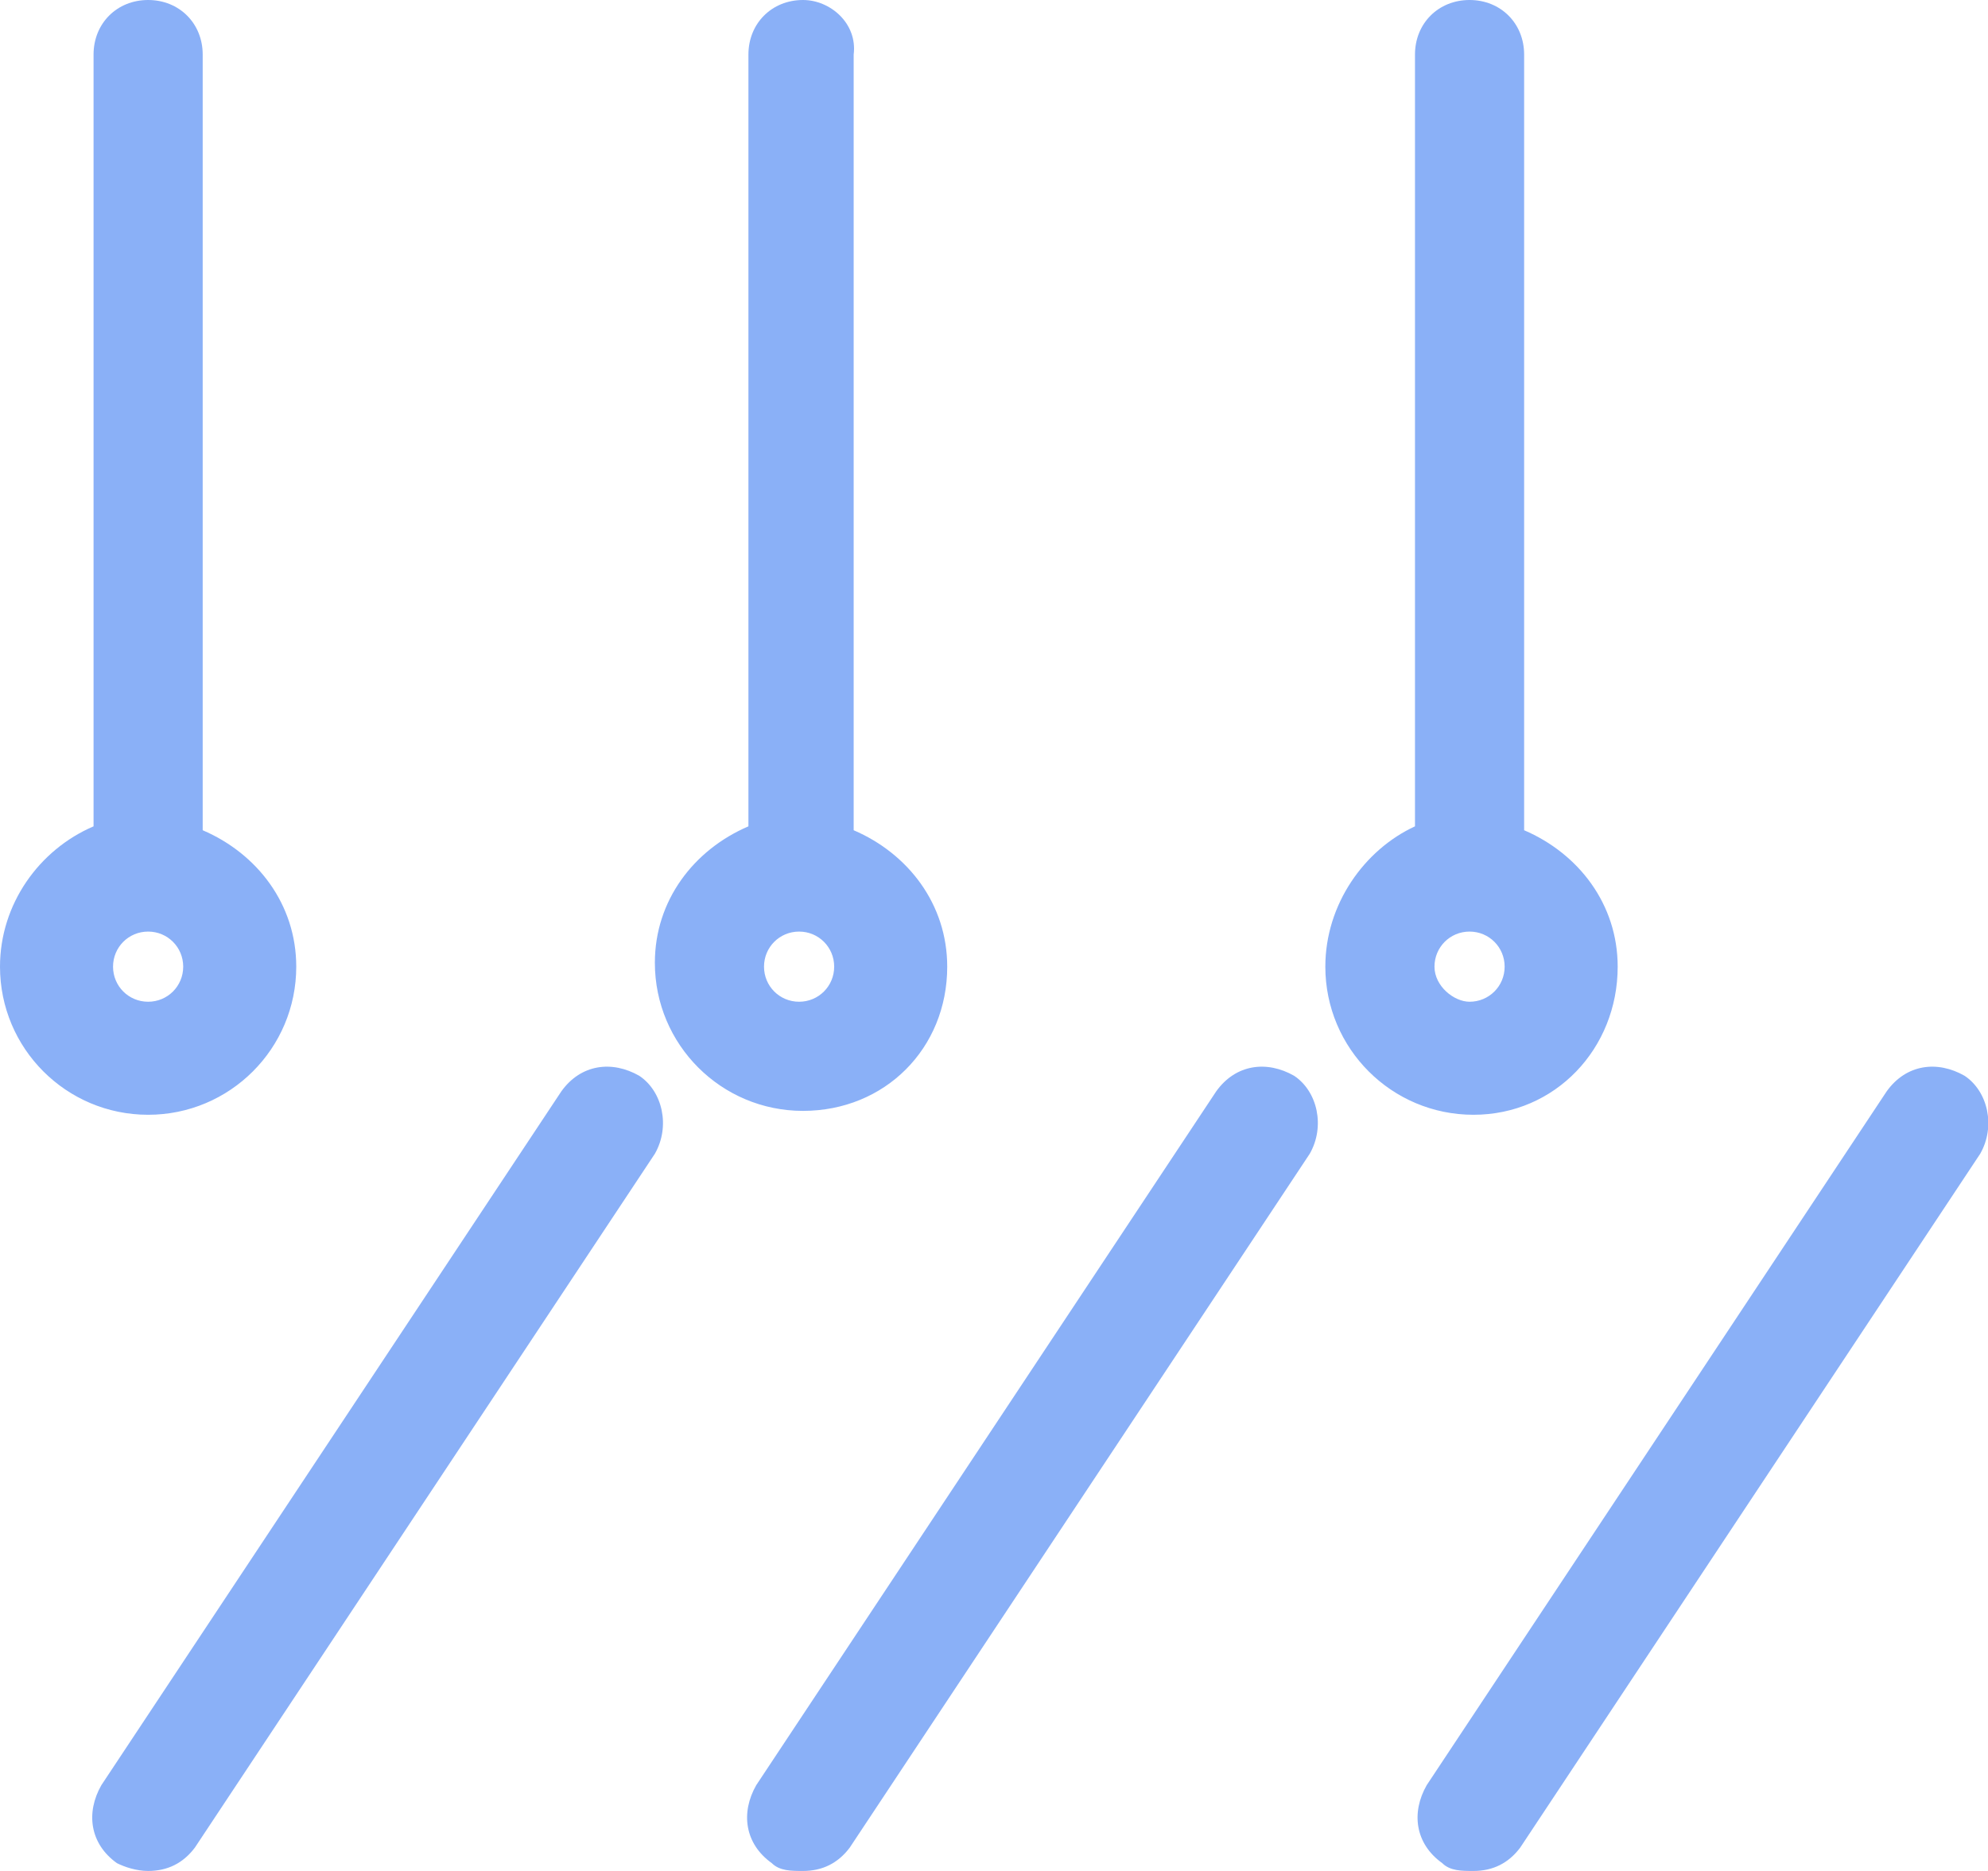 <?xml version="1.0" encoding="utf-8"?>
<!-- Generator: Adobe Illustrator 21.1.0, SVG Export Plug-In . SVG Version: 6.00 Build 0)  -->
<svg version="1.1" id="图层_1" xmlns="http://www.w3.org/2000/svg" xmlns:xlink="http://www.w3.org/1999/xlink" x="0px" y="0px"
	 viewBox="0 0 51 48" style="enable-background:new 0 0 51 48;" xml:space="preserve">
<style type="text/css">
	.st0{fill:#8AB0F7;}
</style>
<g>
	<path class="st0" d="M16.4,27.6c-0.7-0.4-1.5-0.3-2,0.4L2.6,45.8c-0.4,0.7-0.3,1.5,0.4,2C3.2,47.9,3.5,48,3.8,48
		c0.5,0,0.9-0.2,1.2-0.6l11.8-17.8C17.2,28.9,17,28,16.4,27.6L16.4,27.6z M7.6,24.8c0-1.6-1-2.9-2.4-3.5V1.4C5.2,0.6,4.6,0,3.8,0
		S2.4,0.6,2.4,1.4v19.8C1,21.8,0,23.2,0,24.8c0,2.1,1.7,3.8,3.8,3.8S7.6,26.9,7.6,24.8z M2.9,24.8c0-0.5,0.4-0.9,0.9-0.9
		s0.9,0.4,0.9,0.9c0,0.5-0.4,0.9-0.9,0.9S2.9,25.3,2.9,24.8z M33.2,27.6c-0.7-0.4-1.5-0.3-2,0.4L19.4,45.8c-0.4,0.7-0.3,1.5,0.4,2
		c0.2,0.2,0.5,0.2,0.8,0.2c0.5,0,0.9-0.2,1.2-0.6l11.8-17.8C34,28.9,33.8,28,33.2,27.6z M24.3,24.8c0-1.6-1-2.9-2.4-3.5V1.4
		C22,0.6,21.3,0,20.6,0c-0.8,0-1.4,0.6-1.4,1.4v19.8c-1.4,0.6-2.4,1.9-2.4,3.5c0,2.1,1.7,3.8,3.8,3.8S24.3,26.9,24.3,24.8z
		 M19.6,24.8c0-0.5,0.4-0.9,0.9-0.9c0.5,0,0.9,0.4,0.9,0.9c0,0.5-0.4,0.9-0.9,0.9C20,25.7,19.6,25.3,19.6,24.8z M50.4,27.6
		c-0.7-0.4-1.5-0.3-2,0.4L36.6,45.8c-0.4,0.7-0.3,1.5,0.4,2c0.2,0.2,0.5,0.2,0.8,0.2c0.5,0,0.9-0.2,1.2-0.6l11.8-17.8
		C51.2,28.9,51,28,50.4,27.6L50.4,27.6z M41.5,24.8c0-1.6-1-2.9-2.4-3.5V1.4c0-0.8-0.6-1.4-1.4-1.4s-1.4,0.6-1.4,1.4v19.8
		C35,21.8,34,23.2,34,24.8c0,2.1,1.7,3.8,3.8,3.8S41.5,26.9,41.5,24.8z M36.8,24.8c0-0.5,0.4-0.9,0.9-0.9c0.5,0,0.9,0.4,0.9,0.9
		c0,0.5-0.4,0.9-0.9,0.9C37.3,25.7,36.8,25.3,36.8,24.8z"/>
</g>
</svg>
